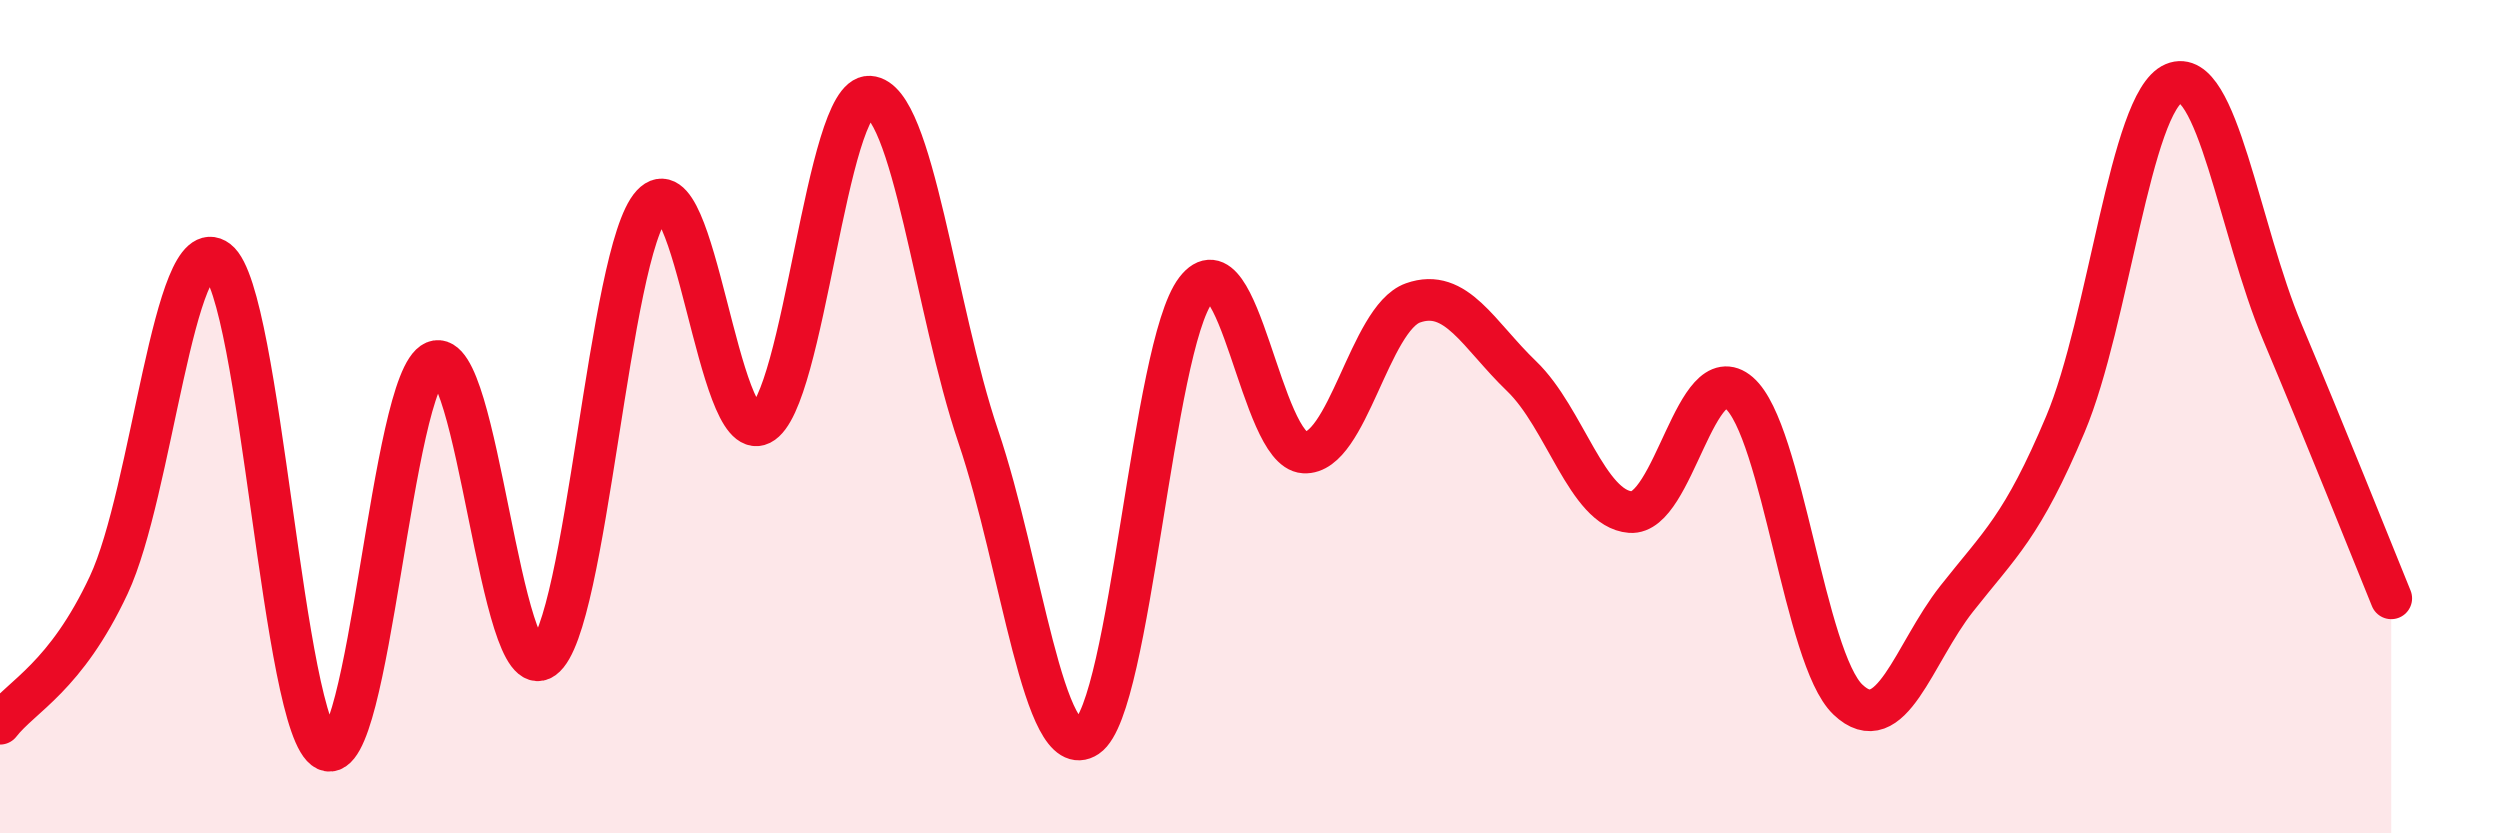 
    <svg width="60" height="20" viewBox="0 0 60 20" xmlns="http://www.w3.org/2000/svg">
      <path
        d="M 0,17.37 C 0.52,16.7 1.57,16.26 2.61,14.04 C 3.65,11.82 4.18,5.46 5.22,6.25 C 6.26,7.04 6.79,17.51 7.83,18 C 8.87,18.49 9.39,9.12 10.43,8.68 C 11.47,8.24 12,16.55 13.04,15.8 C 14.08,15.05 14.61,6.03 15.65,4.91 C 16.69,3.79 17.22,10.7 18.26,10.18 C 19.3,9.66 19.83,2.26 20.87,2.32 C 21.91,2.38 22.44,7.41 23.48,10.48 C 24.52,13.55 25.05,18.38 26.09,17.68 C 27.13,16.98 27.66,8.32 28.7,6.96 C 29.74,5.6 30.26,10.8 31.3,10.86 C 32.34,10.92 32.87,7.64 33.91,7.27 C 34.95,6.9 35.48,8.03 36.52,9.03 C 37.56,10.03 38.09,12.21 39.13,12.29 C 40.17,12.37 40.7,8.53 41.74,9.43 C 42.78,10.33 43.31,15.8 44.35,16.79 C 45.39,17.78 45.92,15.69 46.96,14.37 C 48,13.05 48.53,12.65 49.57,10.18 C 50.61,7.71 51.13,2.44 52.17,2 C 53.21,1.56 53.74,5.51 54.78,7.98 C 55.82,10.45 56.87,13.08 57.39,14.36L57.39 20L0 20Z"
        fill="#EB0A25"
        opacity="0.1"
        stroke-linecap="round"
        stroke-linejoin="round"
      />
      <path
        d="M 0,17.37 C 0.52,16.7 1.57,16.26 2.61,14.04 C 3.65,11.82 4.18,5.46 5.22,6.25 C 6.26,7.04 6.79,17.51 7.83,18 C 8.87,18.49 9.39,9.12 10.43,8.68 C 11.47,8.24 12,16.55 13.04,15.8 C 14.08,15.05 14.61,6.03 15.65,4.91 C 16.69,3.79 17.22,10.7 18.26,10.18 C 19.3,9.66 19.83,2.26 20.87,2.32 C 21.91,2.38 22.44,7.41 23.48,10.48 C 24.52,13.55 25.05,18.38 26.09,17.68 C 27.13,16.98 27.66,8.32 28.7,6.96 C 29.74,5.6 30.26,10.8 31.3,10.86 C 32.34,10.92 32.87,7.64 33.91,7.27 C 34.95,6.9 35.48,8.03 36.52,9.03 C 37.56,10.03 38.09,12.21 39.13,12.29 C 40.17,12.37 40.7,8.53 41.74,9.43 C 42.78,10.33 43.31,15.8 44.35,16.79 C 45.39,17.78 45.92,15.69 46.96,14.37 C 48,13.05 48.53,12.65 49.57,10.18 C 50.61,7.71 51.13,2.44 52.17,2 C 53.21,1.56 53.74,5.51 54.78,7.98 C 55.82,10.45 56.87,13.08 57.39,14.36"
        stroke="#EB0A25"
        stroke-width="1"
        fill="none"
        stroke-linecap="round"
        stroke-linejoin="round"
      />
    </svg>
  